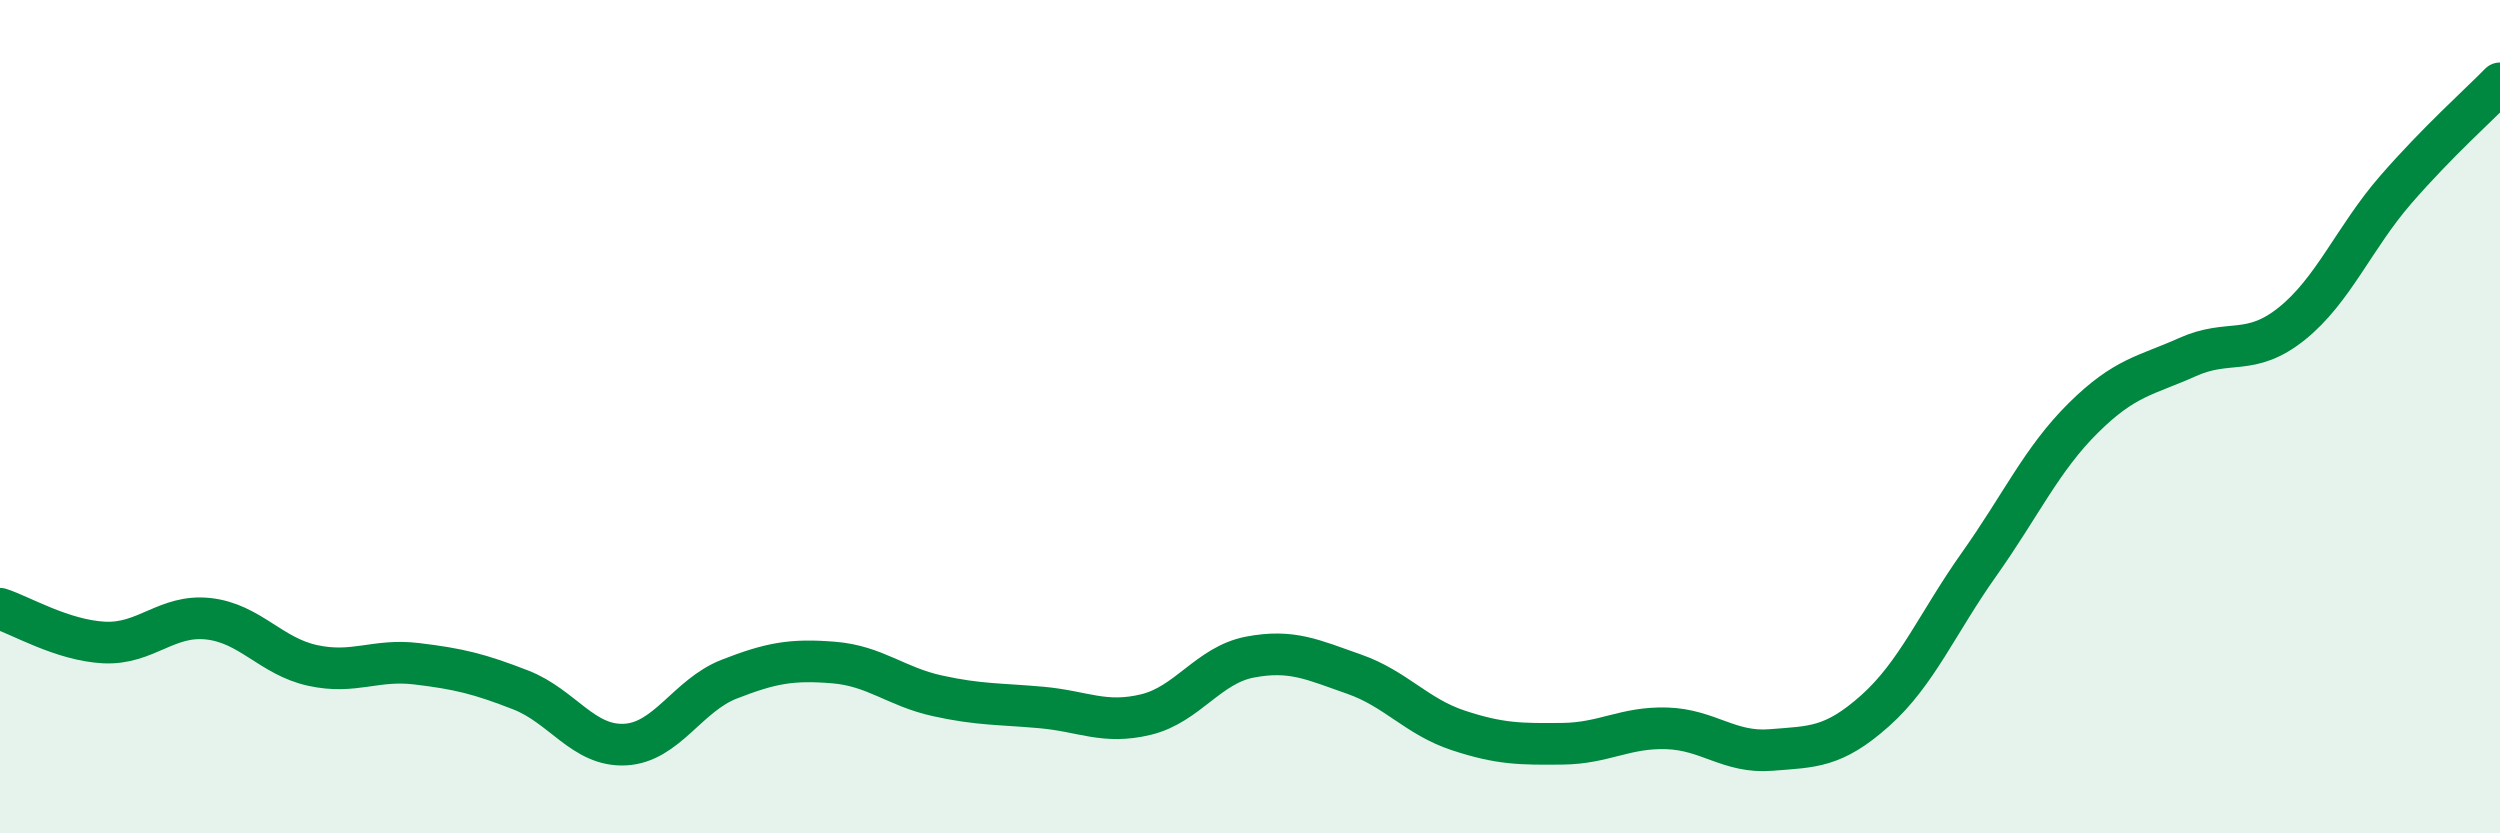 
    <svg width="60" height="20" viewBox="0 0 60 20" xmlns="http://www.w3.org/2000/svg">
      <path
        d="M 0,14.61 C 0.5,14.77 1.5,15.37 2.5,15.42 C 3.5,15.47 4,14.74 5,14.85 C 6,14.96 6.5,15.75 7.5,15.97 C 8.5,16.19 9,15.81 10,15.93 C 11,16.05 11.5,16.17 12.5,16.56 C 13.5,16.95 14,17.92 15,17.87 C 16,17.82 16.5,16.69 17.5,16.3 C 18.5,15.91 19,15.82 20,15.9 C 21,15.98 21.5,16.48 22.5,16.7 C 23.5,16.92 24,16.89 25,16.98 C 26,17.07 26.5,17.39 27.5,17.15 C 28.5,16.91 29,15.96 30,15.77 C 31,15.58 31.5,15.83 32.5,16.18 C 33.5,16.53 34,17.2 35,17.53 C 36,17.86 36.5,17.86 37.5,17.85 C 38.5,17.84 39,17.45 40,17.48 C 41,17.51 41.5,18.08 42.5,18 C 43.5,17.92 44,17.95 45,17.06 C 46,16.17 46.5,14.95 47.5,13.54 C 48.5,12.13 49,11.02 50,10.03 C 51,9.04 51.5,9.02 52.5,8.57 C 53.5,8.12 54,8.57 55,7.77 C 56,6.97 56.5,5.7 57.5,4.55 C 58.5,3.4 59.5,2.51 60,2L60 20L0 20Z"
        fill="#008740"
        opacity="0.1"
        stroke-linecap="round"
        stroke-linejoin="round"
      />
      <path
        d="M 0,14.61 C 0.5,14.77 1.5,15.37 2.5,15.42 C 3.5,15.47 4,14.74 5,14.85 C 6,14.96 6.5,15.75 7.5,15.97 C 8.5,16.19 9,15.81 10,15.93 C 11,16.05 11.5,16.17 12.5,16.56 C 13.5,16.95 14,17.92 15,17.87 C 16,17.82 16.5,16.69 17.5,16.3 C 18.5,15.91 19,15.82 20,15.9 C 21,15.98 21.5,16.48 22.5,16.7 C 23.5,16.92 24,16.89 25,16.98 C 26,17.07 26.5,17.39 27.5,17.15 C 28.5,16.91 29,15.96 30,15.77 C 31,15.58 31.5,15.83 32.5,16.18 C 33.5,16.53 34,17.2 35,17.53 C 36,17.86 36.5,17.86 37.5,17.85 C 38.5,17.84 39,17.45 40,17.48 C 41,17.51 41.5,18.08 42.5,18 C 43.5,17.92 44,17.95 45,17.06 C 46,16.17 46.5,14.95 47.5,13.54 C 48.5,12.13 49,11.02 50,10.03 C 51,9.04 51.5,9.02 52.5,8.57 C 53.5,8.12 54,8.57 55,7.77 C 56,6.97 56.5,5.7 57.5,4.55 C 58.5,3.4 59.5,2.51 60,2"
        stroke="#008740"
        stroke-width="1"
        fill="none"
        stroke-linecap="round"
        stroke-linejoin="round"
      />
    </svg>
  